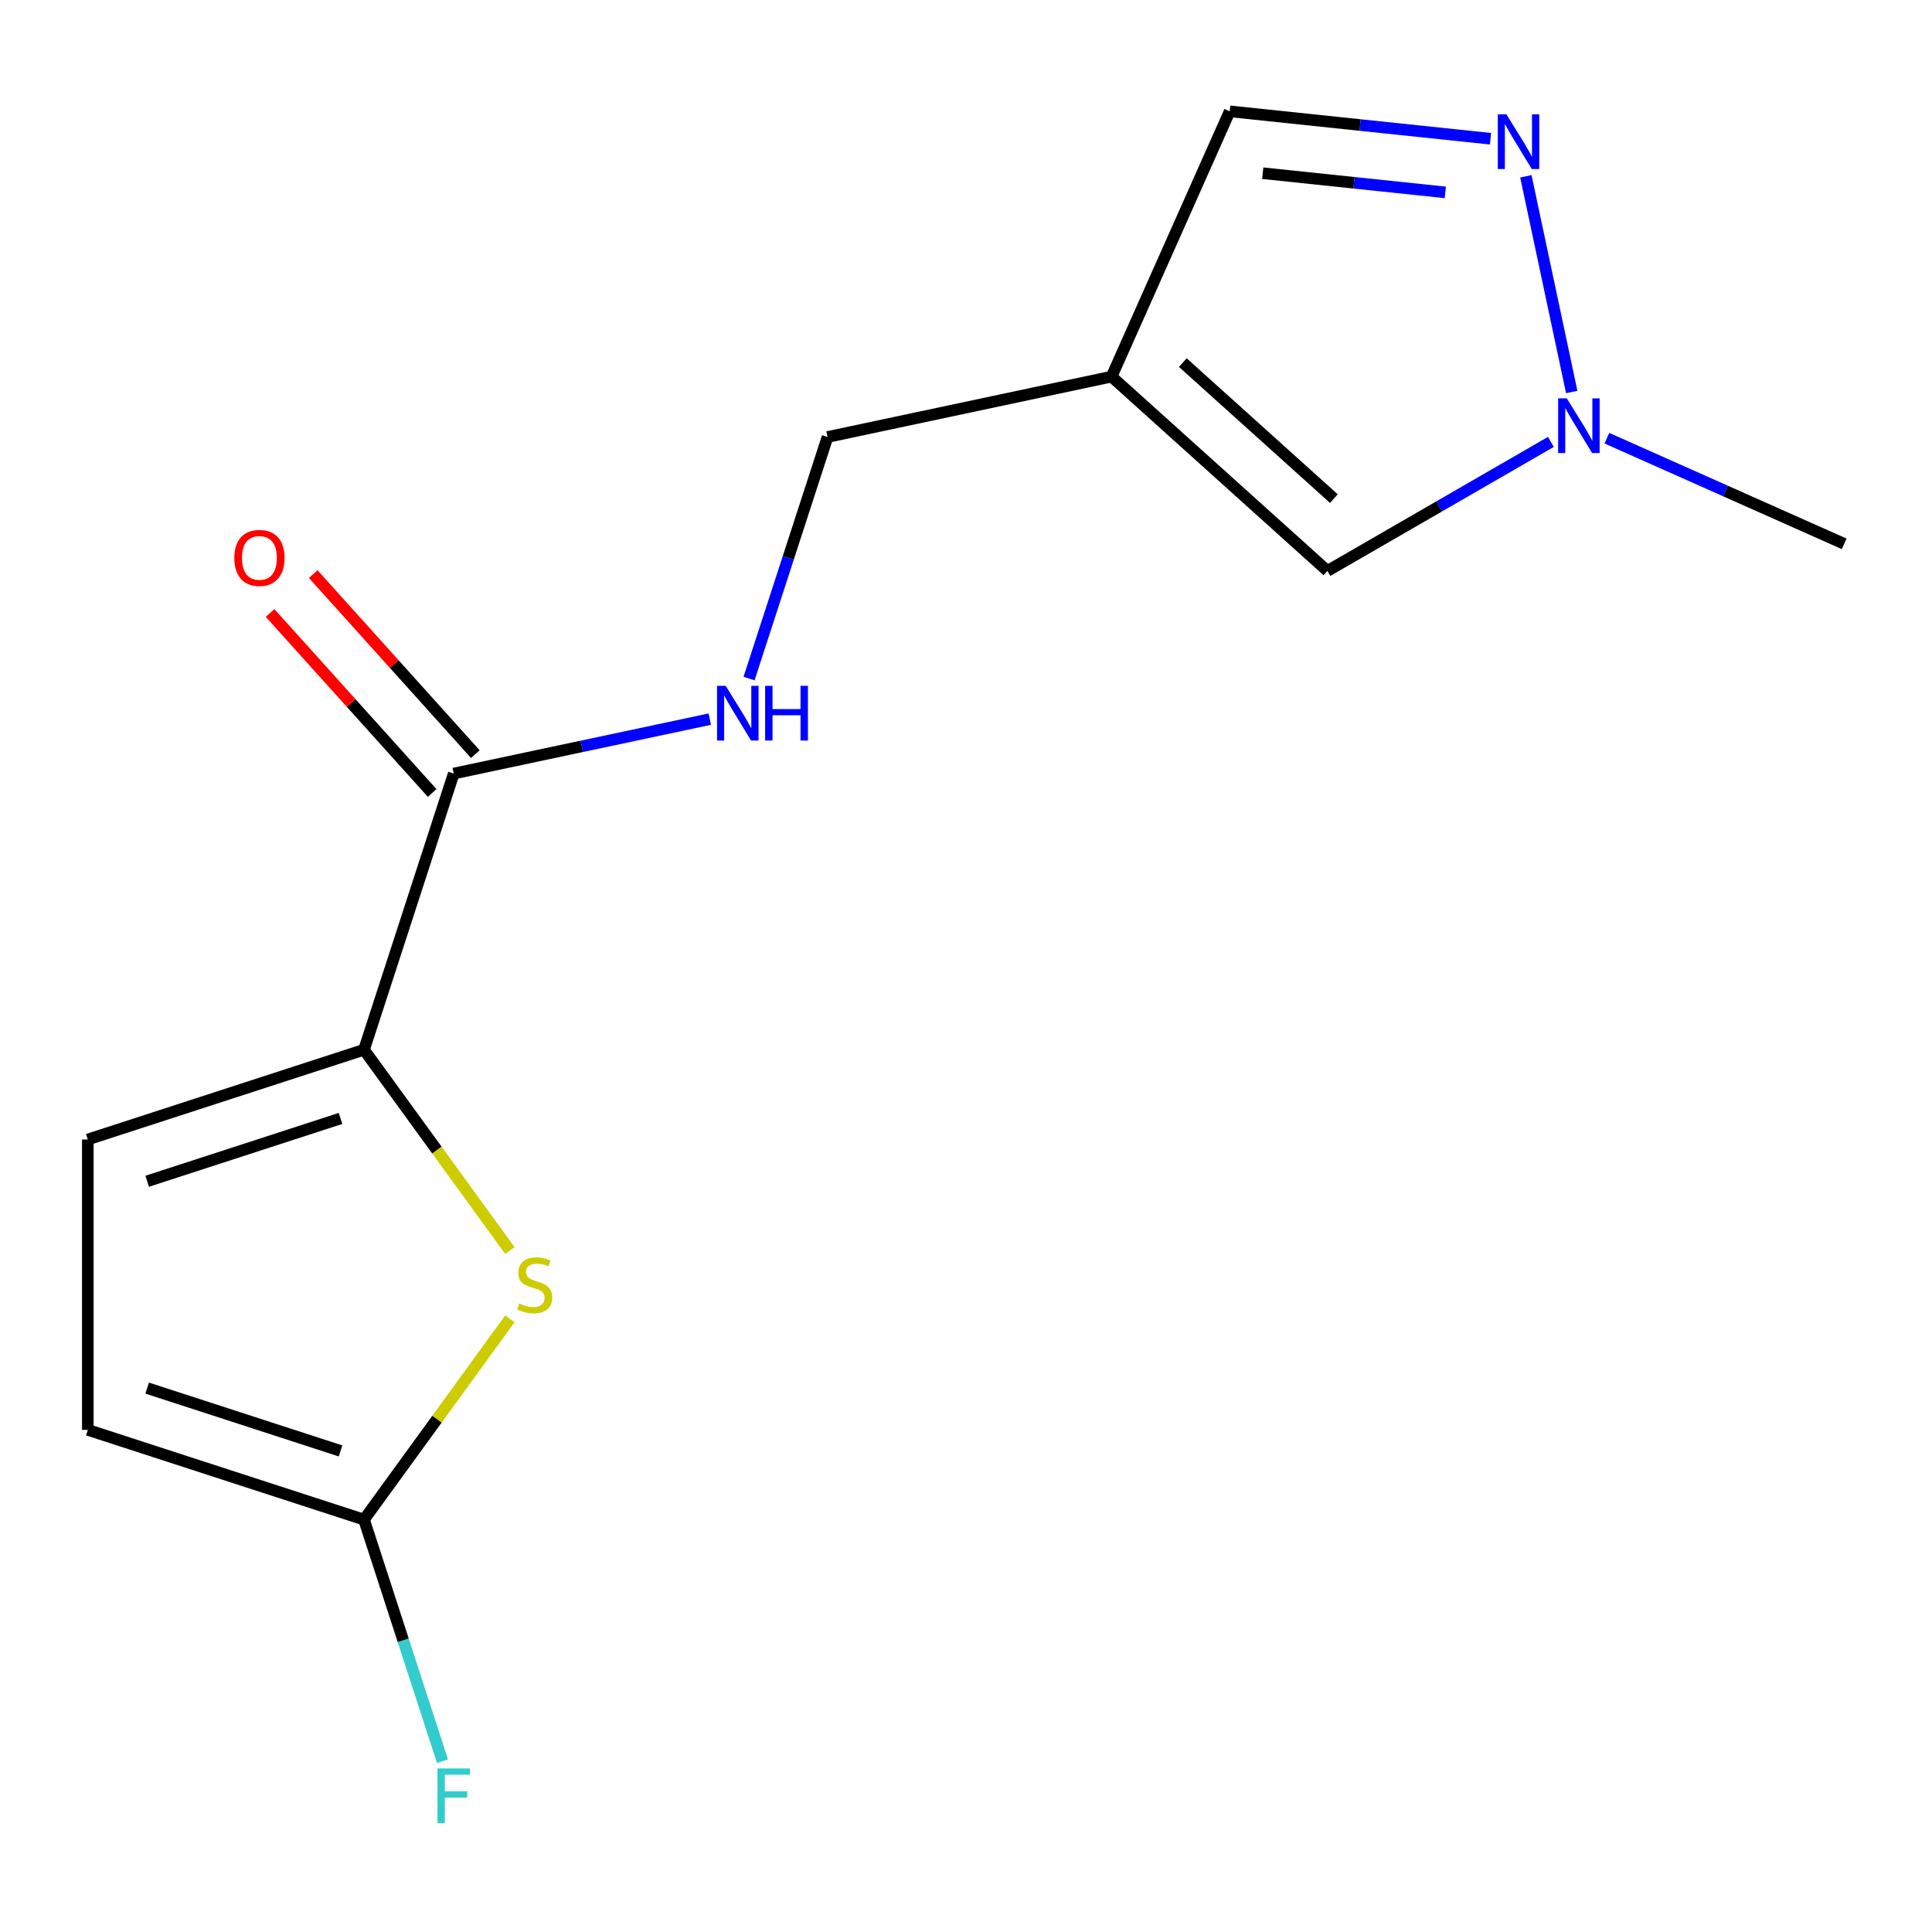 <?xml version='1.0' encoding='iso-8859-1'?>
<svg version='1.1' baseProfile='full'
              xmlns='http://www.w3.org/2000/svg'
                      xmlns:rdkit='http://www.rdkit.org/xml'
                      xmlns:xlink='http://www.w3.org/1999/xlink'
                  xml:space='preserve'
width='1000px' height='1000px' viewBox='0 0 1000 1000'>
<!-- END OF HEADER -->
<rect style='opacity:1.0;fill:#FFFFFF;stroke:none' width='1000' height='1000' x='0' y='0'> </rect>
<path class='bond-0' d='M 188.408,543.346 L 226.164,595.313' style='fill:none;fill-rule:evenodd;stroke:#000000;stroke-width:6px;stroke-linecap:butt;stroke-linejoin:miter;stroke-opacity:1' />
<path class='bond-0' d='M 226.164,595.313 L 263.92,647.28' style='fill:none;fill-rule:evenodd;stroke:#CCCC00;stroke-width:6px;stroke-linecap:butt;stroke-linejoin:miter;stroke-opacity:1' />
<path class='bond-4' d='M 188.408,543.346 L 234.856,400.392' style='fill:none;fill-rule:evenodd;stroke:#000000;stroke-width:6px;stroke-linecap:butt;stroke-linejoin:miter;stroke-opacity:1' />
<path class='bond-6' d='M 188.408,543.346 L 45.455,589.794' style='fill:none;fill-rule:evenodd;stroke:#000000;stroke-width:6px;stroke-linecap:butt;stroke-linejoin:miter;stroke-opacity:1' />
<path class='bond-6' d='M 176.255,578.904 L 76.187,611.418' style='fill:none;fill-rule:evenodd;stroke:#000000;stroke-width:6px;stroke-linecap:butt;stroke-linejoin:miter;stroke-opacity:1' />
<path class='bond-3' d='M 263.92,682.619 L 226.164,734.586' style='fill:none;fill-rule:evenodd;stroke:#CCCC00;stroke-width:6px;stroke-linecap:butt;stroke-linejoin:miter;stroke-opacity:1' />
<path class='bond-3' d='M 226.164,734.586 L 188.408,786.553' style='fill:none;fill-rule:evenodd;stroke:#000000;stroke-width:6px;stroke-linecap:butt;stroke-linejoin:miter;stroke-opacity:1' />
<path class='bond-1' d='M 771.481,71.809 L 703.987,64.715' style='fill:none;fill-rule:evenodd;stroke:#0000FF;stroke-width:6px;stroke-linecap:butt;stroke-linejoin:miter;stroke-opacity:1' />
<path class='bond-1' d='M 703.987,64.715 L 636.492,57.621' style='fill:none;fill-rule:evenodd;stroke:#000000;stroke-width:6px;stroke-linecap:butt;stroke-linejoin:miter;stroke-opacity:1' />
<path class='bond-1' d='M 748.091,99.578 L 700.845,94.612' style='fill:none;fill-rule:evenodd;stroke:#0000FF;stroke-width:6px;stroke-linecap:butt;stroke-linejoin:miter;stroke-opacity:1' />
<path class='bond-1' d='M 700.845,94.612 L 653.598,89.647' style='fill:none;fill-rule:evenodd;stroke:#000000;stroke-width:6px;stroke-linecap:butt;stroke-linejoin:miter;stroke-opacity:1' />
<path class='bond-16' d='M 789.788,91.251 L 813.519,202.899' style='fill:none;fill-rule:evenodd;stroke:#0000FF;stroke-width:6px;stroke-linecap:butt;stroke-linejoin:miter;stroke-opacity:1' />
<path class='bond-2' d='M 575.356,194.936 L 428.33,226.188' style='fill:none;fill-rule:evenodd;stroke:#000000;stroke-width:6px;stroke-linecap:butt;stroke-linejoin:miter;stroke-opacity:1' />
<path class='bond-7' d='M 575.356,194.936 L 687.058,295.513' style='fill:none;fill-rule:evenodd;stroke:#000000;stroke-width:6px;stroke-linecap:butt;stroke-linejoin:miter;stroke-opacity:1' />
<path class='bond-7' d='M 612.226,187.683 L 690.418,258.086' style='fill:none;fill-rule:evenodd;stroke:#000000;stroke-width:6px;stroke-linecap:butt;stroke-linejoin:miter;stroke-opacity:1' />
<path class='bond-9' d='M 575.356,194.936 L 636.492,57.621' style='fill:none;fill-rule:evenodd;stroke:#000000;stroke-width:6px;stroke-linecap:butt;stroke-linejoin:miter;stroke-opacity:1' />
<path class='bond-13' d='M 188.408,786.553 L 208.721,849.07' style='fill:none;fill-rule:evenodd;stroke:#000000;stroke-width:6px;stroke-linecap:butt;stroke-linejoin:miter;stroke-opacity:1' />
<path class='bond-13' d='M 208.721,849.07 L 229.035,911.588' style='fill:none;fill-rule:evenodd;stroke:#33CCCC;stroke-width:6px;stroke-linecap:butt;stroke-linejoin:miter;stroke-opacity:1' />
<path class='bond-15' d='M 188.408,786.553 L 45.455,740.104' style='fill:none;fill-rule:evenodd;stroke:#000000;stroke-width:6px;stroke-linecap:butt;stroke-linejoin:miter;stroke-opacity:1' />
<path class='bond-15' d='M 176.255,750.995 L 76.187,718.481' style='fill:none;fill-rule:evenodd;stroke:#000000;stroke-width:6px;stroke-linecap:butt;stroke-linejoin:miter;stroke-opacity:1' />
<path class='bond-10' d='M 234.856,400.392 L 301.12,386.307' style='fill:none;fill-rule:evenodd;stroke:#000000;stroke-width:6px;stroke-linecap:butt;stroke-linejoin:miter;stroke-opacity:1' />
<path class='bond-10' d='M 301.12,386.307 L 367.384,372.223' style='fill:none;fill-rule:evenodd;stroke:#0000FF;stroke-width:6px;stroke-linecap:butt;stroke-linejoin:miter;stroke-opacity:1' />
<path class='bond-11' d='M 246.027,390.335 L 204.075,343.742' style='fill:none;fill-rule:evenodd;stroke:#000000;stroke-width:6px;stroke-linecap:butt;stroke-linejoin:miter;stroke-opacity:1' />
<path class='bond-11' d='M 204.075,343.742 L 162.123,297.15' style='fill:none;fill-rule:evenodd;stroke:#FF0000;stroke-width:6px;stroke-linecap:butt;stroke-linejoin:miter;stroke-opacity:1' />
<path class='bond-11' d='M 223.686,410.45 L 181.734,363.858' style='fill:none;fill-rule:evenodd;stroke:#000000;stroke-width:6px;stroke-linecap:butt;stroke-linejoin:miter;stroke-opacity:1' />
<path class='bond-11' d='M 181.734,363.858 L 139.782,317.266' style='fill:none;fill-rule:evenodd;stroke:#FF0000;stroke-width:6px;stroke-linecap:butt;stroke-linejoin:miter;stroke-opacity:1' />
<path class='bond-5' d='M 802.733,228.729 L 744.895,262.121' style='fill:none;fill-rule:evenodd;stroke:#0000FF;stroke-width:6px;stroke-linecap:butt;stroke-linejoin:miter;stroke-opacity:1' />
<path class='bond-5' d='M 744.895,262.121 L 687.058,295.513' style='fill:none;fill-rule:evenodd;stroke:#000000;stroke-width:6px;stroke-linecap:butt;stroke-linejoin:miter;stroke-opacity:1' />
<path class='bond-14' d='M 831.728,226.813 L 893.137,254.154' style='fill:none;fill-rule:evenodd;stroke:#0000FF;stroke-width:6px;stroke-linecap:butt;stroke-linejoin:miter;stroke-opacity:1' />
<path class='bond-14' d='M 893.137,254.154 L 954.545,281.495' style='fill:none;fill-rule:evenodd;stroke:#000000;stroke-width:6px;stroke-linecap:butt;stroke-linejoin:miter;stroke-opacity:1' />
<path class='bond-8' d='M 45.455,589.794 L 45.455,740.104' style='fill:none;fill-rule:evenodd;stroke:#000000;stroke-width:6px;stroke-linecap:butt;stroke-linejoin:miter;stroke-opacity:1' />
<path class='bond-12' d='M 387.704,351.223 L 408.017,288.705' style='fill:none;fill-rule:evenodd;stroke:#0000FF;stroke-width:6px;stroke-linecap:butt;stroke-linejoin:miter;stroke-opacity:1' />
<path class='bond-12' d='M 408.017,288.705 L 428.33,226.188' style='fill:none;fill-rule:evenodd;stroke:#000000;stroke-width:6px;stroke-linecap:butt;stroke-linejoin:miter;stroke-opacity:1' />
<path  class='atom-1' d='M 268.758 674.669
Q 269.078 674.789, 270.398 675.349
Q 271.718 675.909, 273.158 676.269
Q 274.638 676.589, 276.078 676.589
Q 278.758 676.589, 280.318 675.309
Q 281.878 673.989, 281.878 671.709
Q 281.878 670.149, 281.078 669.189
Q 280.318 668.229, 279.118 667.709
Q 277.918 667.189, 275.918 666.589
Q 273.398 665.829, 271.878 665.109
Q 270.398 664.389, 269.318 662.869
Q 268.278 661.349, 268.278 658.789
Q 268.278 655.229, 270.678 653.029
Q 273.118 650.829, 277.918 650.829
Q 281.198 650.829, 284.918 652.389
L 283.998 655.469
Q 280.598 654.069, 278.038 654.069
Q 275.278 654.069, 273.758 655.229
Q 272.238 656.349, 272.278 658.309
Q 272.278 659.829, 273.038 660.749
Q 273.838 661.669, 274.958 662.189
Q 276.118 662.709, 278.038 663.309
Q 280.598 664.109, 282.118 664.909
Q 283.638 665.709, 284.718 667.349
Q 285.838 668.949, 285.838 671.709
Q 285.838 675.629, 283.198 677.749
Q 280.598 679.829, 276.238 679.829
Q 273.718 679.829, 271.798 679.269
Q 269.918 678.749, 267.678 677.829
L 268.758 674.669
' fill='#CCCC00'/>
<path  class='atom-2' d='M 779.719 59.173
L 788.999 74.173
Q 789.919 75.653, 791.399 78.333
Q 792.879 81.013, 792.959 81.173
L 792.959 59.173
L 796.719 59.173
L 796.719 87.493
L 792.839 87.493
L 782.879 71.093
Q 781.719 69.173, 780.479 66.973
Q 779.279 64.773, 778.919 64.093
L 778.919 87.493
L 775.239 87.493
L 775.239 59.173
L 779.719 59.173
' fill='#0000FF'/>
<path  class='atom-6' d='M 810.97 206.198
L 820.25 221.198
Q 821.17 222.678, 822.65 225.358
Q 824.13 228.038, 824.21 228.198
L 824.21 206.198
L 827.97 206.198
L 827.97 234.518
L 824.09 234.518
L 814.13 218.118
Q 812.97 216.198, 811.73 213.998
Q 810.53 211.798, 810.17 211.118
L 810.17 234.518
L 806.49 234.518
L 806.49 206.198
L 810.97 206.198
' fill='#0000FF'/>
<path  class='atom-11' d='M 375.622 354.981
L 384.902 369.981
Q 385.822 371.461, 387.302 374.141
Q 388.782 376.821, 388.862 376.981
L 388.862 354.981
L 392.622 354.981
L 392.622 383.301
L 388.742 383.301
L 378.782 366.901
Q 377.622 364.981, 376.382 362.781
Q 375.182 360.581, 374.822 359.901
L 374.822 383.301
L 371.142 383.301
L 371.142 354.981
L 375.622 354.981
' fill='#0000FF'/>
<path  class='atom-11' d='M 396.022 354.981
L 399.862 354.981
L 399.862 367.021
L 414.342 367.021
L 414.342 354.981
L 418.182 354.981
L 418.182 383.301
L 414.342 383.301
L 414.342 370.221
L 399.862 370.221
L 399.862 383.301
L 396.022 383.301
L 396.022 354.981
' fill='#0000FF'/>
<path  class='atom-12' d='M 121.279 288.77
Q 121.279 281.97, 124.639 278.17
Q 127.999 274.37, 134.279 274.37
Q 140.559 274.37, 143.919 278.17
Q 147.279 281.97, 147.279 288.77
Q 147.279 295.65, 143.879 299.57
Q 140.479 303.45, 134.279 303.45
Q 128.039 303.45, 124.639 299.57
Q 121.279 295.69, 121.279 288.77
M 134.279 300.25
Q 138.599 300.25, 140.919 297.37
Q 143.279 294.45, 143.279 288.77
Q 143.279 283.21, 140.919 280.41
Q 138.599 277.57, 134.279 277.57
Q 129.959 277.57, 127.599 280.37
Q 125.279 283.17, 125.279 288.77
Q 125.279 294.49, 127.599 297.37
Q 129.959 300.25, 134.279 300.25
' fill='#FF0000'/>
<path  class='atom-14' d='M 226.436 915.346
L 243.276 915.346
L 243.276 918.586
L 230.236 918.586
L 230.236 927.186
L 241.836 927.186
L 241.836 930.466
L 230.236 930.466
L 230.236 943.666
L 226.436 943.666
L 226.436 915.346
' fill='#33CCCC'/>
</svg>
